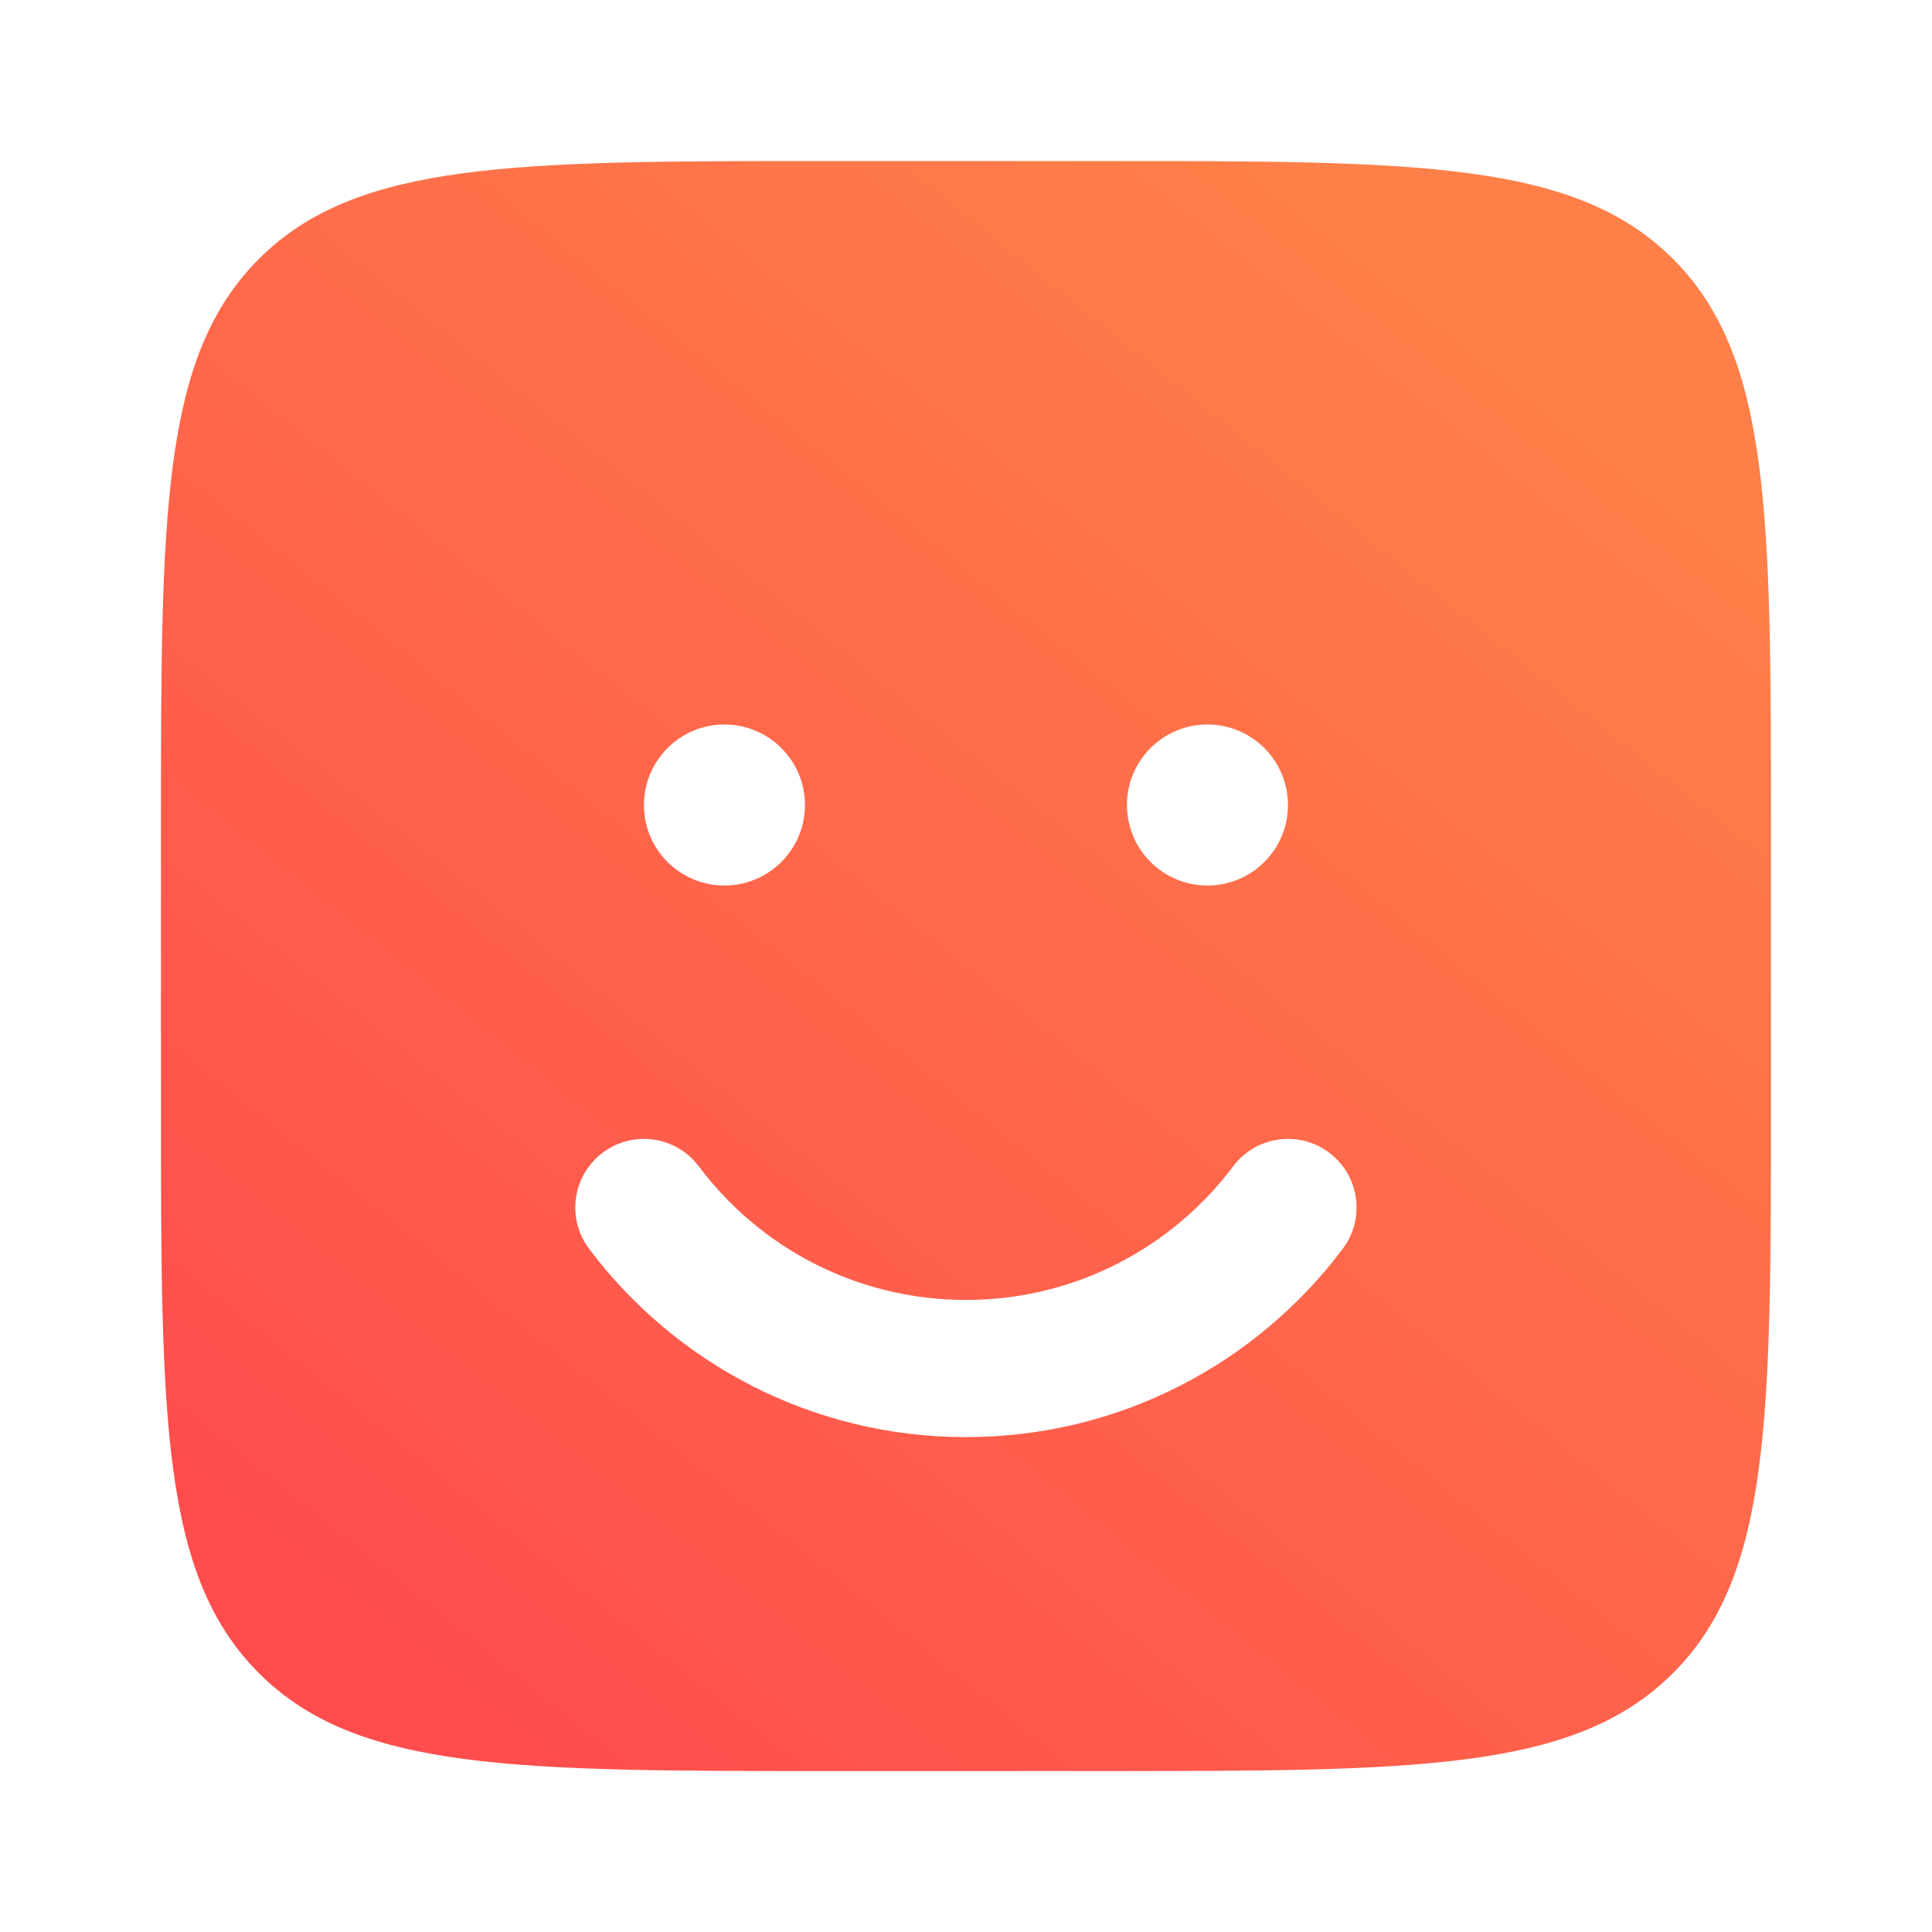 <svg width="26" height="26" viewBox="0 0 26 26" fill="none" xmlns="http://www.w3.org/2000/svg">
<path fill-rule="evenodd" clip-rule="evenodd" d="M3.484 3.485C2.166 4.803 2.166 6.924 2.166 11.167V14.834C2.166 19.076 2.166 21.198 3.484 22.516C4.802 23.834 6.923 23.834 11.166 23.834H14.833C19.075 23.834 21.197 23.834 22.515 22.516C23.833 21.198 23.833 19.076 23.833 14.834V11.167C23.833 6.924 23.833 4.803 22.515 3.485C21.197 2.167 19.075 2.167 14.833 2.167H11.166C6.923 2.167 4.802 2.167 3.484 3.485ZM9.404 15.696C9.097 15.288 8.519 15.206 8.111 15.512C7.703 15.818 7.621 16.397 7.927 16.805C9.082 18.343 10.925 19.34 12.999 19.34C15.074 19.34 16.916 18.343 18.071 16.805C18.377 16.397 18.295 15.818 17.887 15.512C17.48 15.206 16.901 15.288 16.595 15.696C15.774 16.79 14.469 17.494 12.999 17.494C11.53 17.494 10.225 16.79 9.404 15.696ZM10.833 10.834C10.833 11.432 10.348 11.917 9.749 11.917C9.151 11.917 8.666 11.432 8.666 10.834C8.666 10.235 9.151 9.75 9.749 9.75C10.348 9.75 10.833 10.235 10.833 10.834ZM16.249 11.917C16.848 11.917 17.333 11.432 17.333 10.834C17.333 10.235 16.848 9.75 16.249 9.75C15.651 9.75 15.166 10.235 15.166 10.834C15.166 11.432 15.651 11.917 16.249 11.917Z" fill="url(#paint0_linear_3357_3985)"/>
<defs>
<linearGradient id="paint0_linear_3357_3985" x1="6.315" y1="23.541" x2="20.934" y2="5.346" gradientUnits="userSpaceOnUse">
<stop stop-color="#FF4D4D"/>
<stop offset="1" stop-color="#FF7F48"/>
</linearGradient>
</defs>
</svg>
